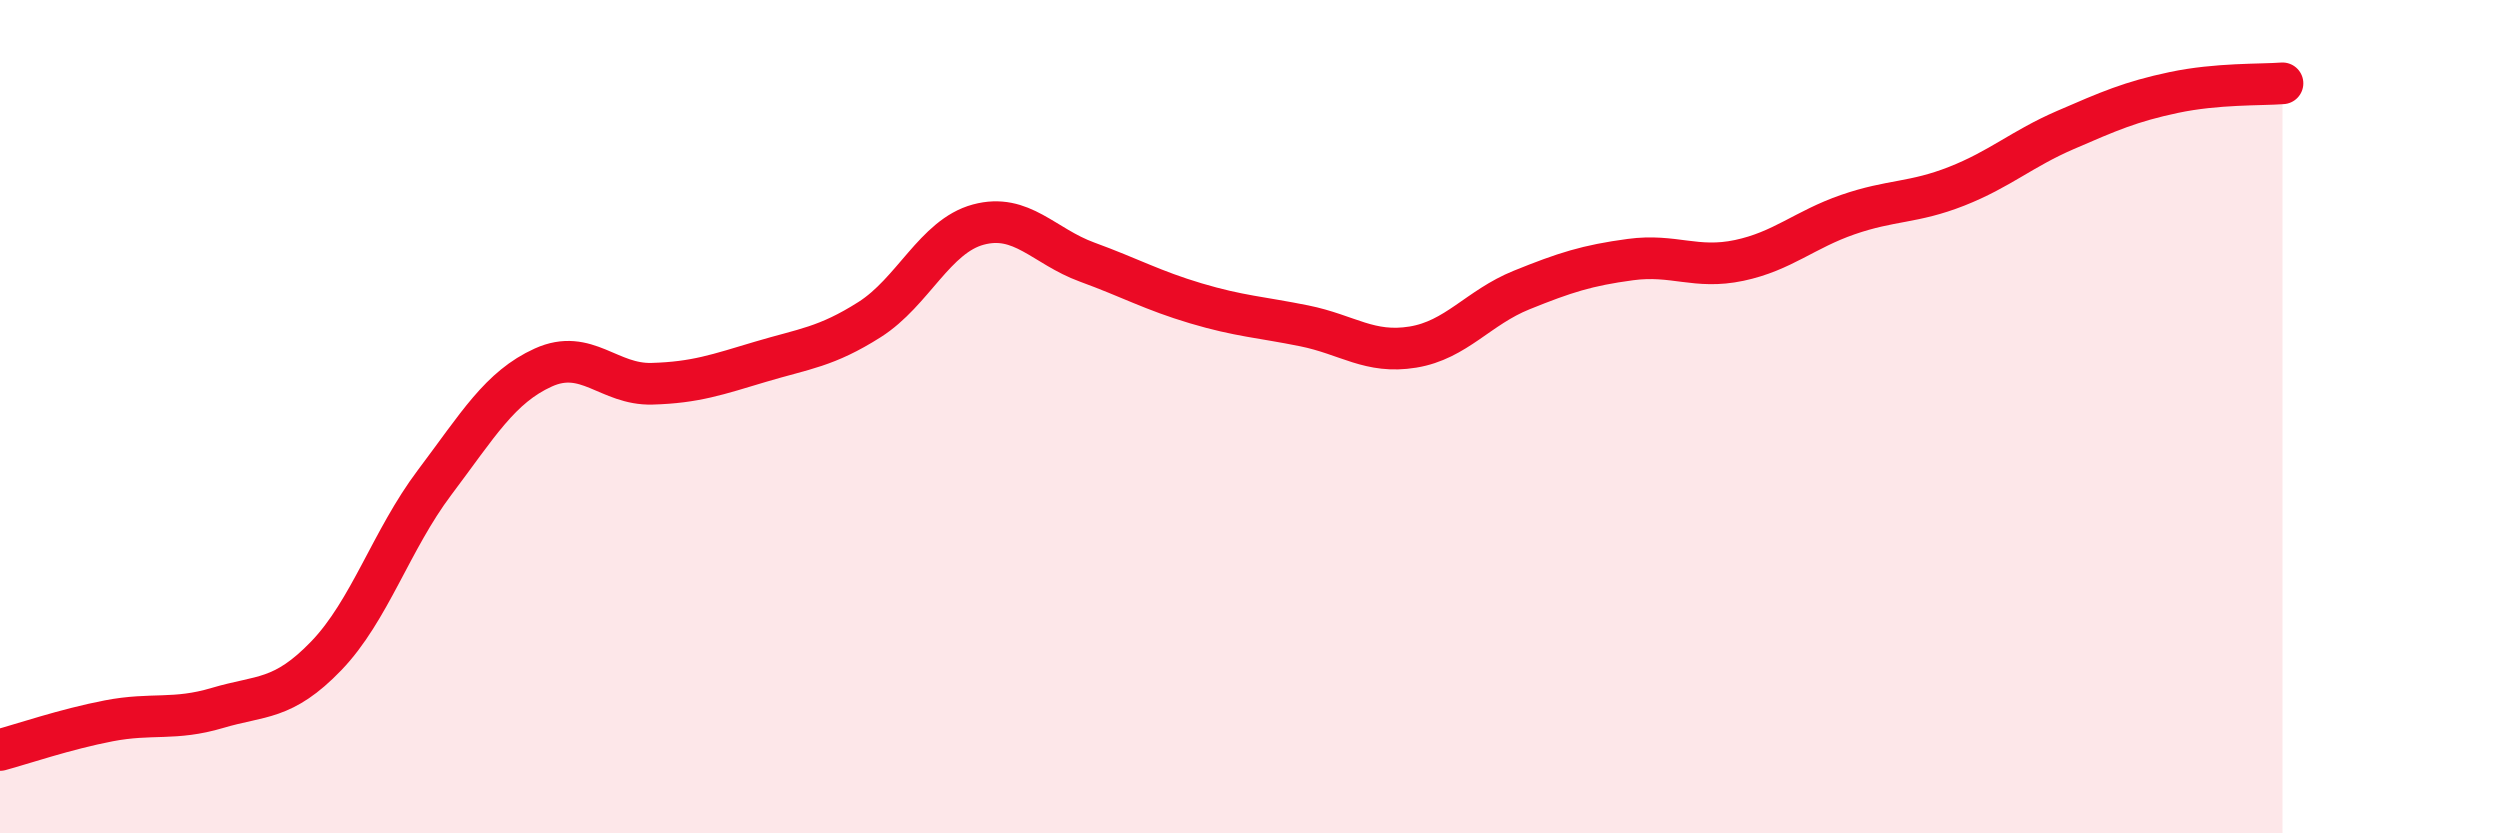 
    <svg width="60" height="20" viewBox="0 0 60 20" xmlns="http://www.w3.org/2000/svg">
      <path
        d="M 0,18 C 0.52,17.86 1.57,17.5 2.61,17.3 C 3.65,17.1 4.18,17.3 5.22,16.99 C 6.26,16.68 6.79,16.82 7.83,15.74 C 8.87,14.66 9.39,12.96 10.43,11.58 C 11.47,10.2 12,9.29 13.04,8.82 C 14.08,8.35 14.61,9.24 15.65,9.21 C 16.69,9.18 17.22,8.99 18.26,8.68 C 19.3,8.37 19.83,8.33 20.87,7.67 C 21.91,7.01 22.44,5.67 23.48,5.39 C 24.52,5.11 25.05,5.91 26.09,6.29 C 27.13,6.67 27.66,6.97 28.7,7.28 C 29.74,7.59 30.26,7.61 31.3,7.82 C 32.34,8.03 32.87,8.5 33.91,8.33 C 34.95,8.16 35.48,7.38 36.52,6.96 C 37.56,6.54 38.09,6.37 39.13,6.23 C 40.17,6.09 40.7,6.47 41.74,6.25 C 42.78,6.03 43.31,5.51 44.35,5.15 C 45.39,4.79 45.92,4.88 46.96,4.47 C 48,4.06 48.53,3.57 49.57,3.12 C 50.61,2.67 51.13,2.44 52.17,2.22 C 53.21,2 54.26,2.04 54.78,2L54.78 20L0 20Z"
        fill="#EB0A25"
        opacity="0.1"
        stroke-linecap="round"
        stroke-linejoin="round"
      />
      <path
        d="M 0,18 C 0.52,17.86 1.57,17.5 2.61,17.3 C 3.65,17.1 4.18,17.3 5.22,16.99 C 6.26,16.68 6.79,16.82 7.83,15.74 C 8.87,14.66 9.39,12.96 10.43,11.58 C 11.47,10.2 12,9.29 13.04,8.82 C 14.08,8.35 14.61,9.24 15.65,9.21 C 16.69,9.18 17.22,8.99 18.26,8.68 C 19.3,8.37 19.83,8.33 20.87,7.67 C 21.91,7.01 22.44,5.67 23.48,5.39 C 24.52,5.11 25.05,5.91 26.09,6.29 C 27.13,6.67 27.66,6.97 28.7,7.28 C 29.74,7.59 30.26,7.61 31.3,7.82 C 32.34,8.03 32.87,8.5 33.91,8.33 C 34.95,8.16 35.48,7.38 36.52,6.96 C 37.56,6.54 38.09,6.37 39.13,6.23 C 40.17,6.09 40.7,6.47 41.74,6.25 C 42.78,6.03 43.31,5.51 44.35,5.15 C 45.39,4.79 45.92,4.88 46.96,4.47 C 48,4.06 48.53,3.57 49.57,3.12 C 50.61,2.67 51.13,2.44 52.17,2.22 C 53.21,2 54.26,2.04 54.78,2"
        stroke="#EB0A25"
        stroke-width="1"
        fill="none"
        stroke-linecap="round"
        stroke-linejoin="round"
      />
    </svg>
  